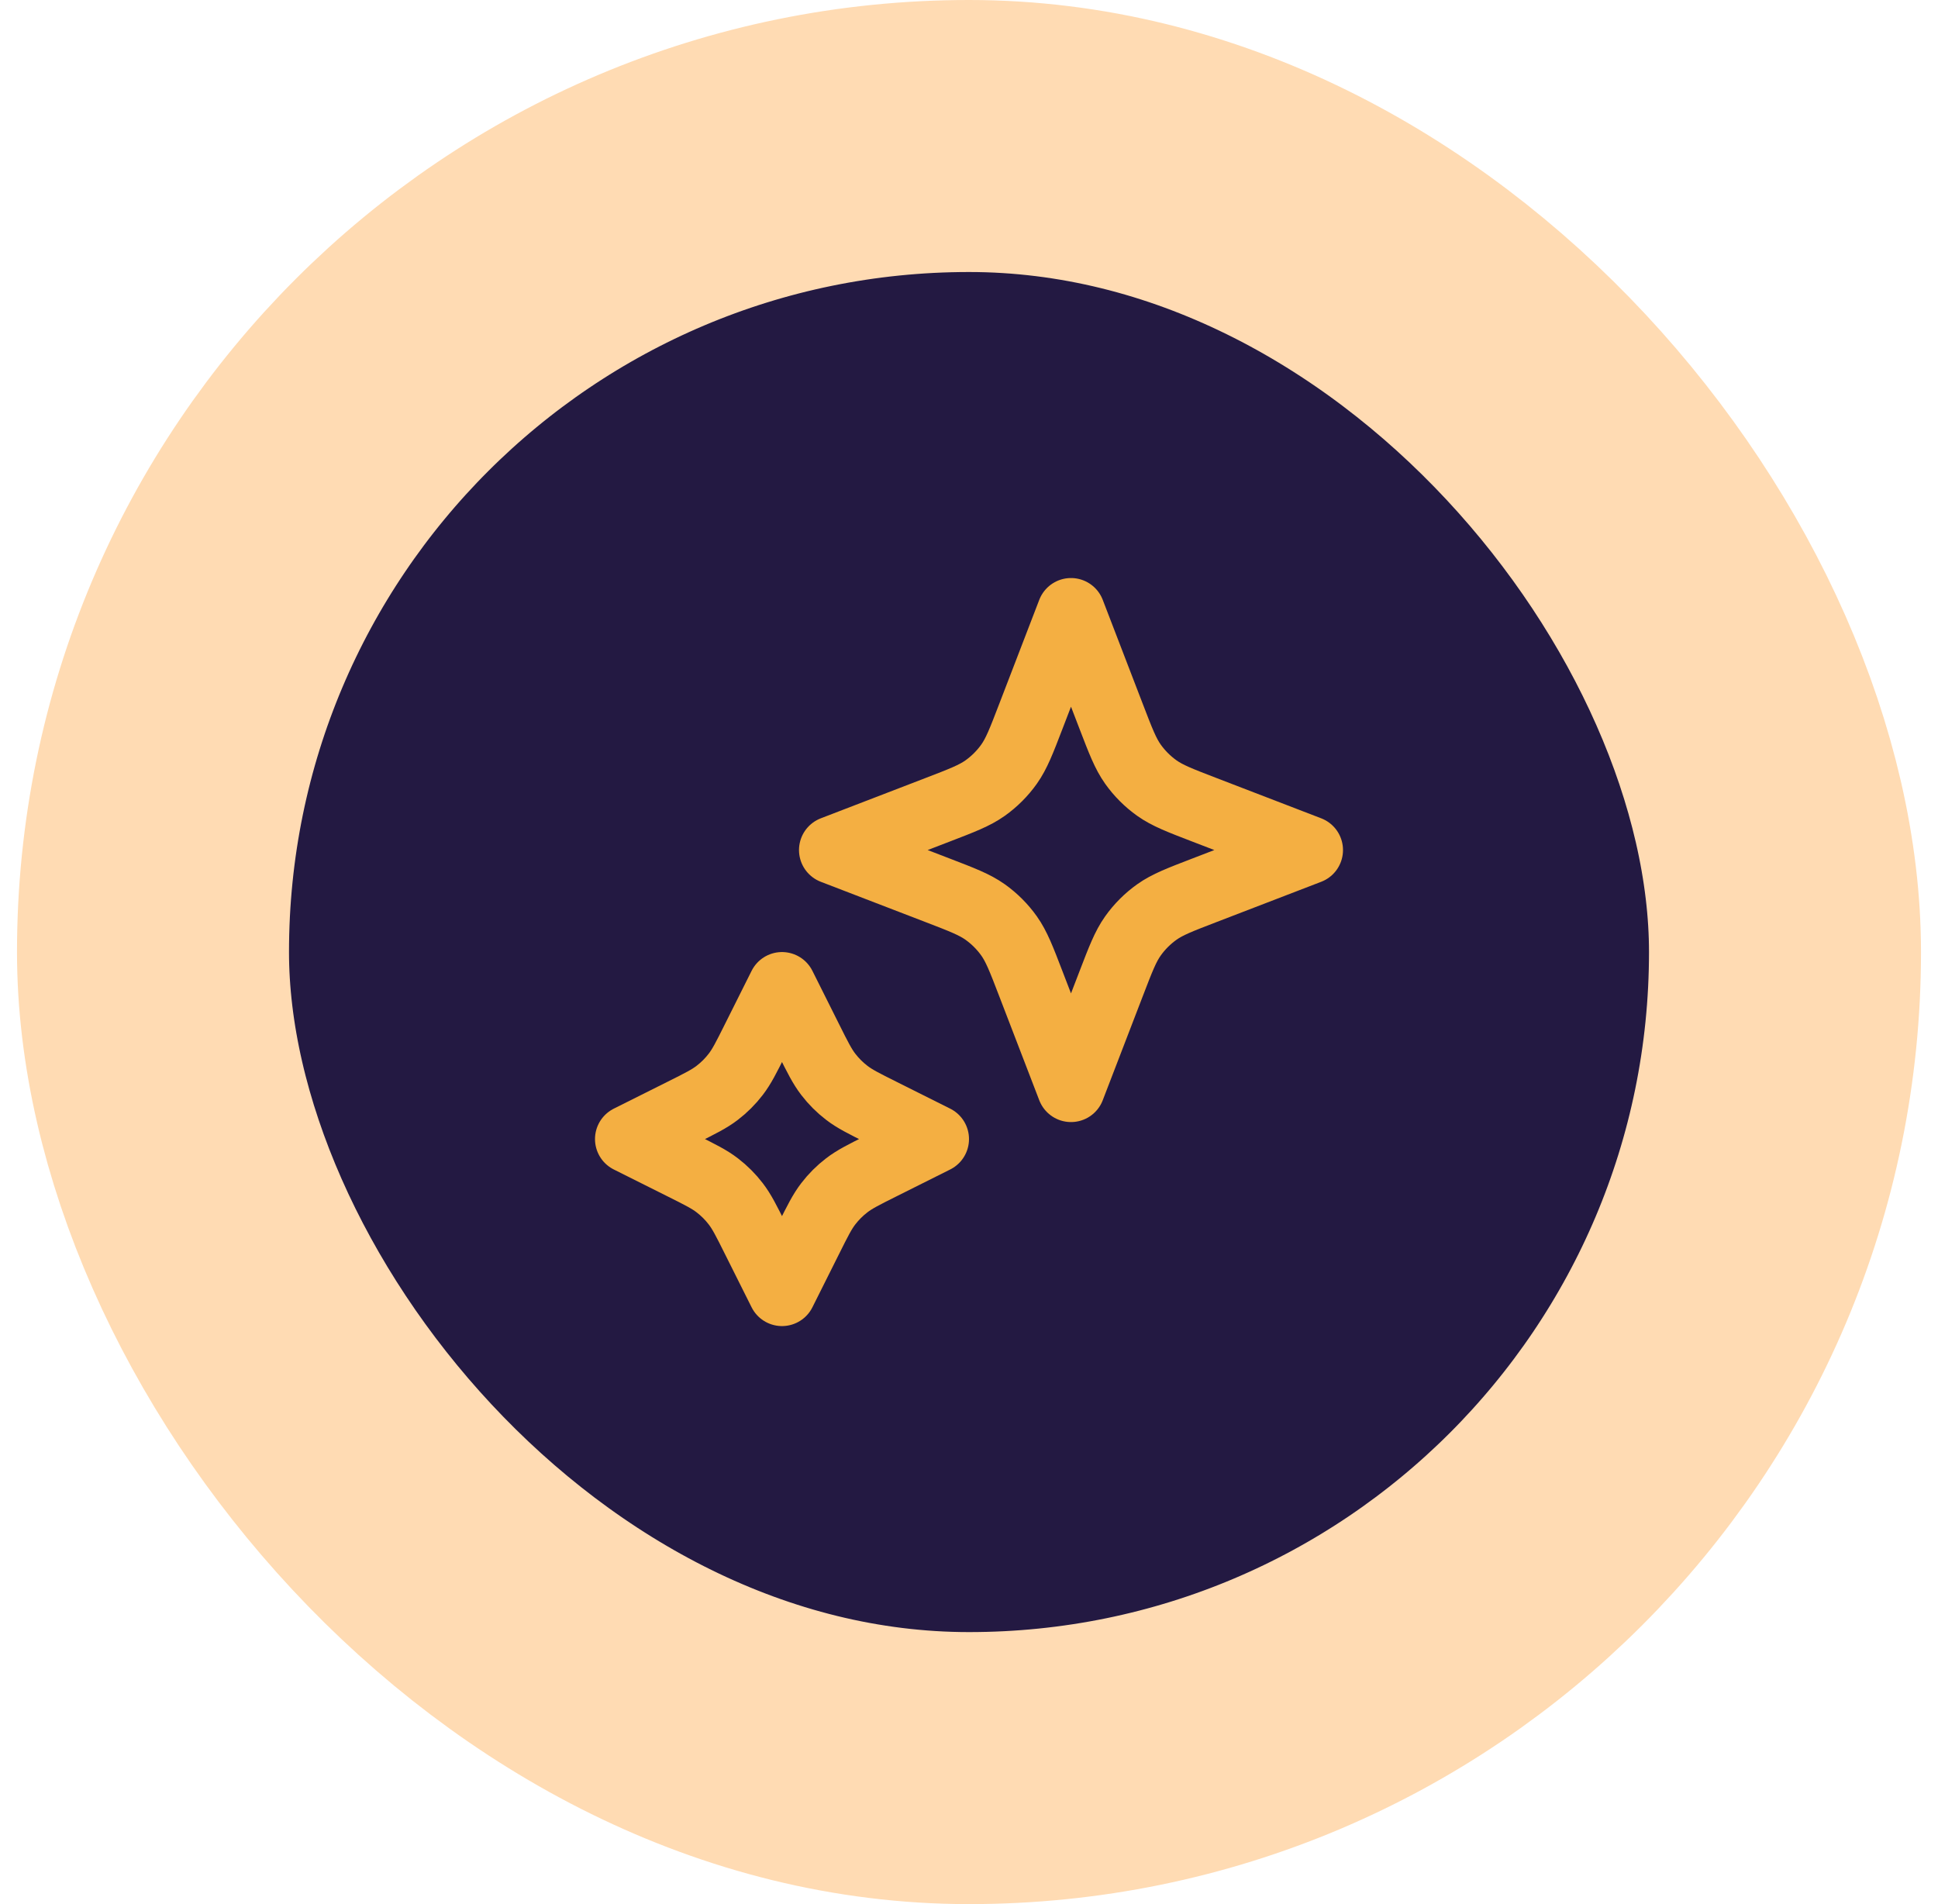 <svg width="57" height="56" viewBox="0 0 57 56" fill="none" xmlns="http://www.w3.org/2000/svg">
<rect x="4.5" y="4" width="48" height="48" rx="24" fill="#231942"/>
<path d="M23 29L23.785 30.569C24.05 31.1 24.183 31.365 24.36 31.595C24.517 31.8 24.7 31.983 24.905 32.14C25.135 32.317 25.4 32.45 25.931 32.715L27.5 33.5L25.931 34.285C25.4 34.55 25.135 34.683 24.905 34.86C24.7 35.017 24.517 35.2 24.36 35.405C24.183 35.635 24.05 35.9 23.785 36.431L23 38L22.215 36.431C21.95 35.9 21.817 35.635 21.64 35.405C21.483 35.2 21.3 35.017 21.095 34.86C20.865 34.683 20.6 34.55 20.069 34.285L18.5 33.5L20.069 32.715C20.6 32.45 20.865 32.317 21.095 32.14C21.3 31.983 21.483 31.8 21.64 31.595C21.817 31.365 21.95 31.1 22.215 30.569L23 29Z" stroke="#F4AF42" stroke-width="2" stroke-linecap="round" stroke-linejoin="round"/>
<path d="M31.5 18L32.679 21.064C32.961 21.798 33.102 22.164 33.321 22.473C33.515 22.746 33.754 22.985 34.027 23.179C34.336 23.398 34.702 23.539 35.436 23.821L38.5 25L35.436 26.179C34.702 26.461 34.336 26.602 34.027 26.821C33.754 27.015 33.515 27.254 33.321 27.527C33.102 27.836 32.961 28.202 32.679 28.936L31.5 32L30.321 28.936C30.039 28.202 29.898 27.836 29.679 27.527C29.485 27.254 29.246 27.015 28.973 26.821C28.664 26.602 28.298 26.461 27.564 26.179L24.5 25L27.564 23.821C28.298 23.539 28.664 23.398 28.973 23.179C29.246 22.985 29.485 22.746 29.679 22.473C29.898 22.164 30.039 21.798 30.321 21.064L31.5 18Z" stroke="#F4AF42" stroke-width="2" stroke-linecap="round" stroke-linejoin="round"/>
<rect x="4.5" y="4" width="48" height="48" rx="24" stroke="#FFDBB3" stroke-width="8"/>
</svg>
